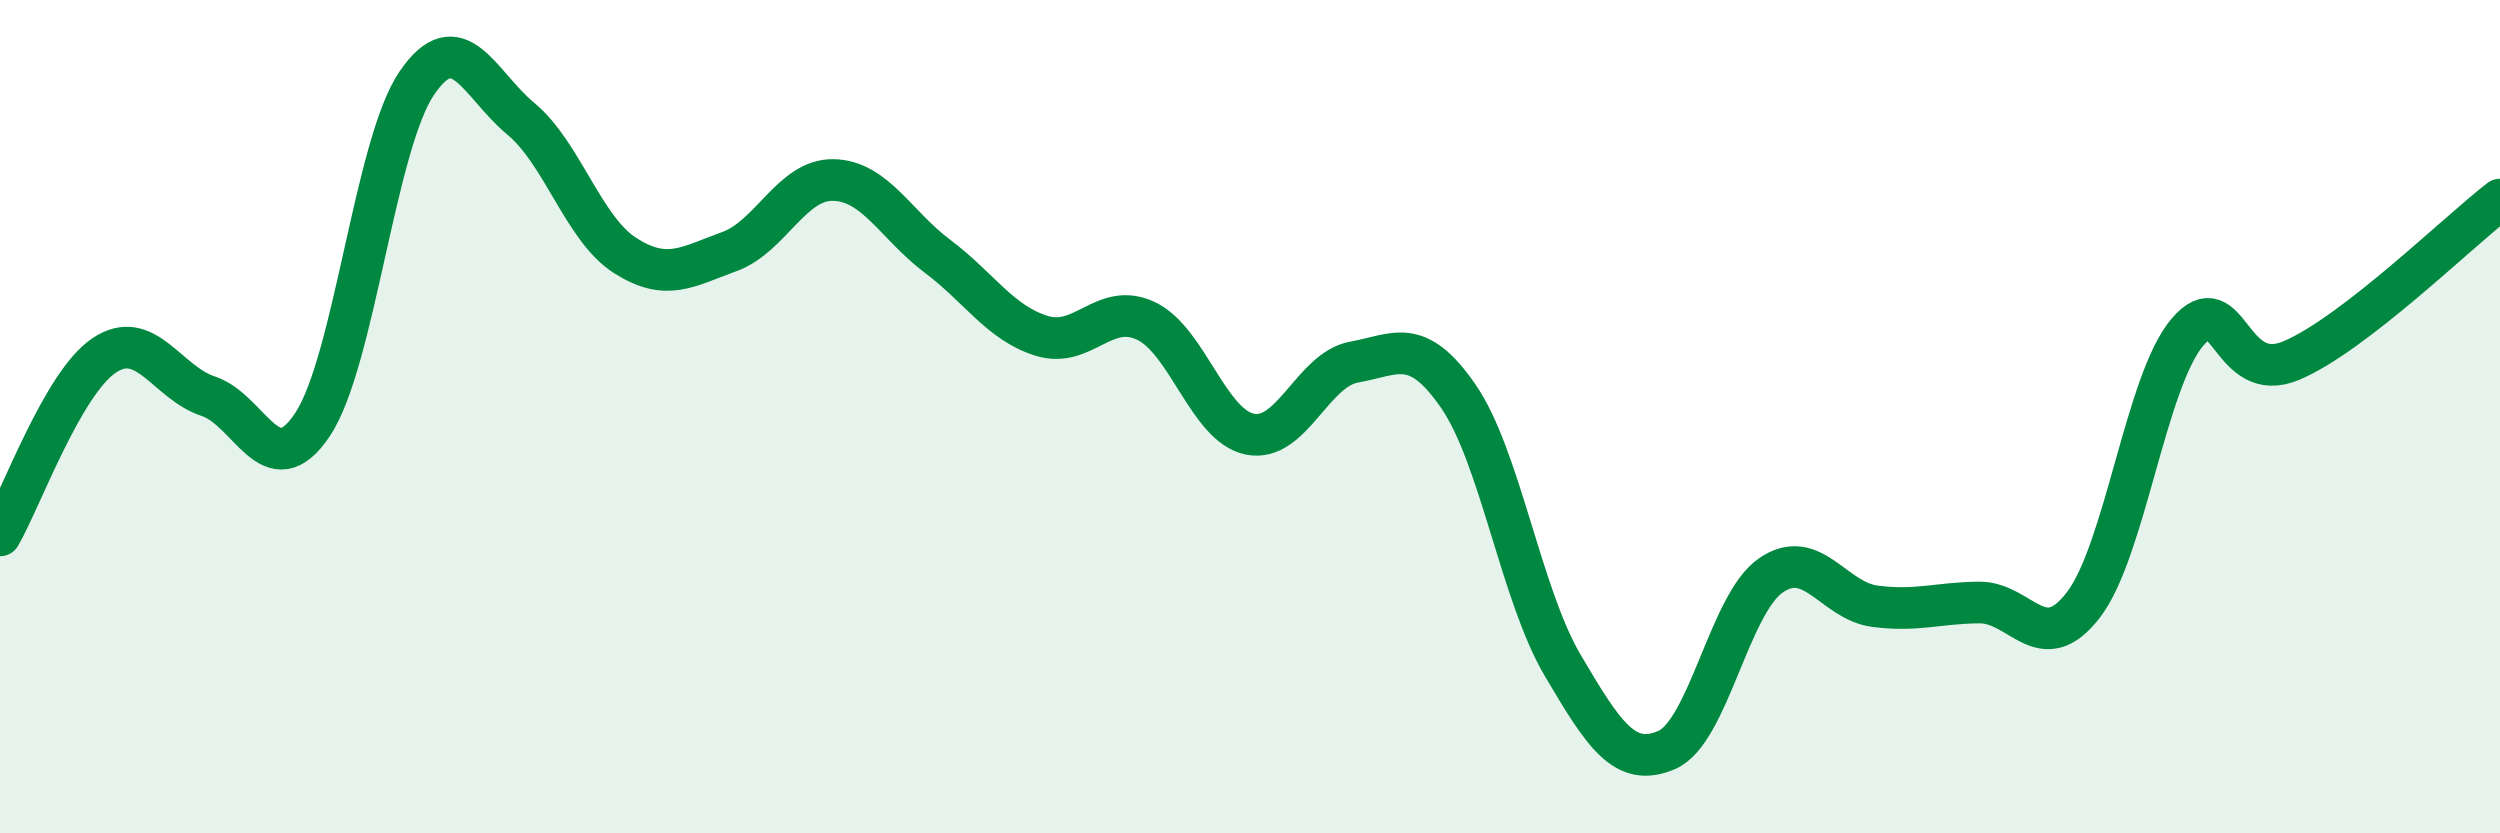 
    <svg width="60" height="20" viewBox="0 0 60 20" xmlns="http://www.w3.org/2000/svg">
      <path
        d="M 0,12.85 C 0.5,11.99 1.5,9.2 2.5,8.53 C 3.5,7.86 4,9.18 5,9.51 C 6,9.84 6.5,11.69 7.5,10.19 C 8.5,8.69 9,3.47 10,2 C 11,0.53 11.5,2.02 12.5,2.85 C 13.5,3.68 14,5.49 15,6.13 C 16,6.77 16.5,6.4 17.5,6.04 C 18.5,5.68 19,4.3 20,4.32 C 21,4.34 21.5,5.4 22.5,6.15 C 23.5,6.9 24,7.75 25,8.06 C 26,8.37 26.5,7.23 27.5,7.7 C 28.5,8.17 29,10.22 30,10.42 C 31,10.62 31.5,8.87 32.5,8.69 C 33.5,8.51 34,8.06 35,9.51 C 36,10.96 36.5,14.26 37.5,15.96 C 38.5,17.66 39,18.43 40,18 C 41,17.57 41.5,14.5 42.5,13.81 C 43.5,13.12 44,14.42 45,14.55 C 46,14.68 46.5,14.47 47.5,14.46 C 48.5,14.45 49,15.82 50,14.52 C 51,13.22 51.5,9.14 52.5,7.97 C 53.5,6.8 53.5,9.29 55,8.65 C 56.5,8.01 59,5.56 60,4.79L60 20L0 20Z"
        fill="#008740"
        opacity="0.1"
        stroke-linecap="round"
        stroke-linejoin="round"
      />
      <path
        d="M 0,12.85 C 0.5,11.99 1.5,9.2 2.5,8.53 C 3.5,7.86 4,9.18 5,9.51 C 6,9.84 6.5,11.69 7.5,10.19 C 8.5,8.69 9,3.47 10,2 C 11,0.53 11.5,2.02 12.5,2.85 C 13.5,3.68 14,5.49 15,6.13 C 16,6.77 16.5,6.4 17.5,6.04 C 18.5,5.68 19,4.3 20,4.32 C 21,4.34 21.5,5.4 22.5,6.15 C 23.5,6.9 24,7.75 25,8.06 C 26,8.37 26.5,7.23 27.5,7.7 C 28.5,8.17 29,10.22 30,10.42 C 31,10.62 31.5,8.87 32.5,8.69 C 33.5,8.51 34,8.06 35,9.51 C 36,10.96 36.5,14.26 37.5,15.96 C 38.5,17.66 39,18.43 40,18 C 41,17.57 41.5,14.5 42.5,13.81 C 43.5,13.12 44,14.42 45,14.55 C 46,14.68 46.5,14.47 47.5,14.46 C 48.5,14.45 49,15.82 50,14.52 C 51,13.22 51.5,9.14 52.5,7.97 C 53.5,6.8 53.5,9.29 55,8.65 C 56.5,8.01 59,5.56 60,4.79"
        stroke="#008740"
        stroke-width="1"
        fill="none"
        stroke-linecap="round"
        stroke-linejoin="round"
      />
    </svg>
  